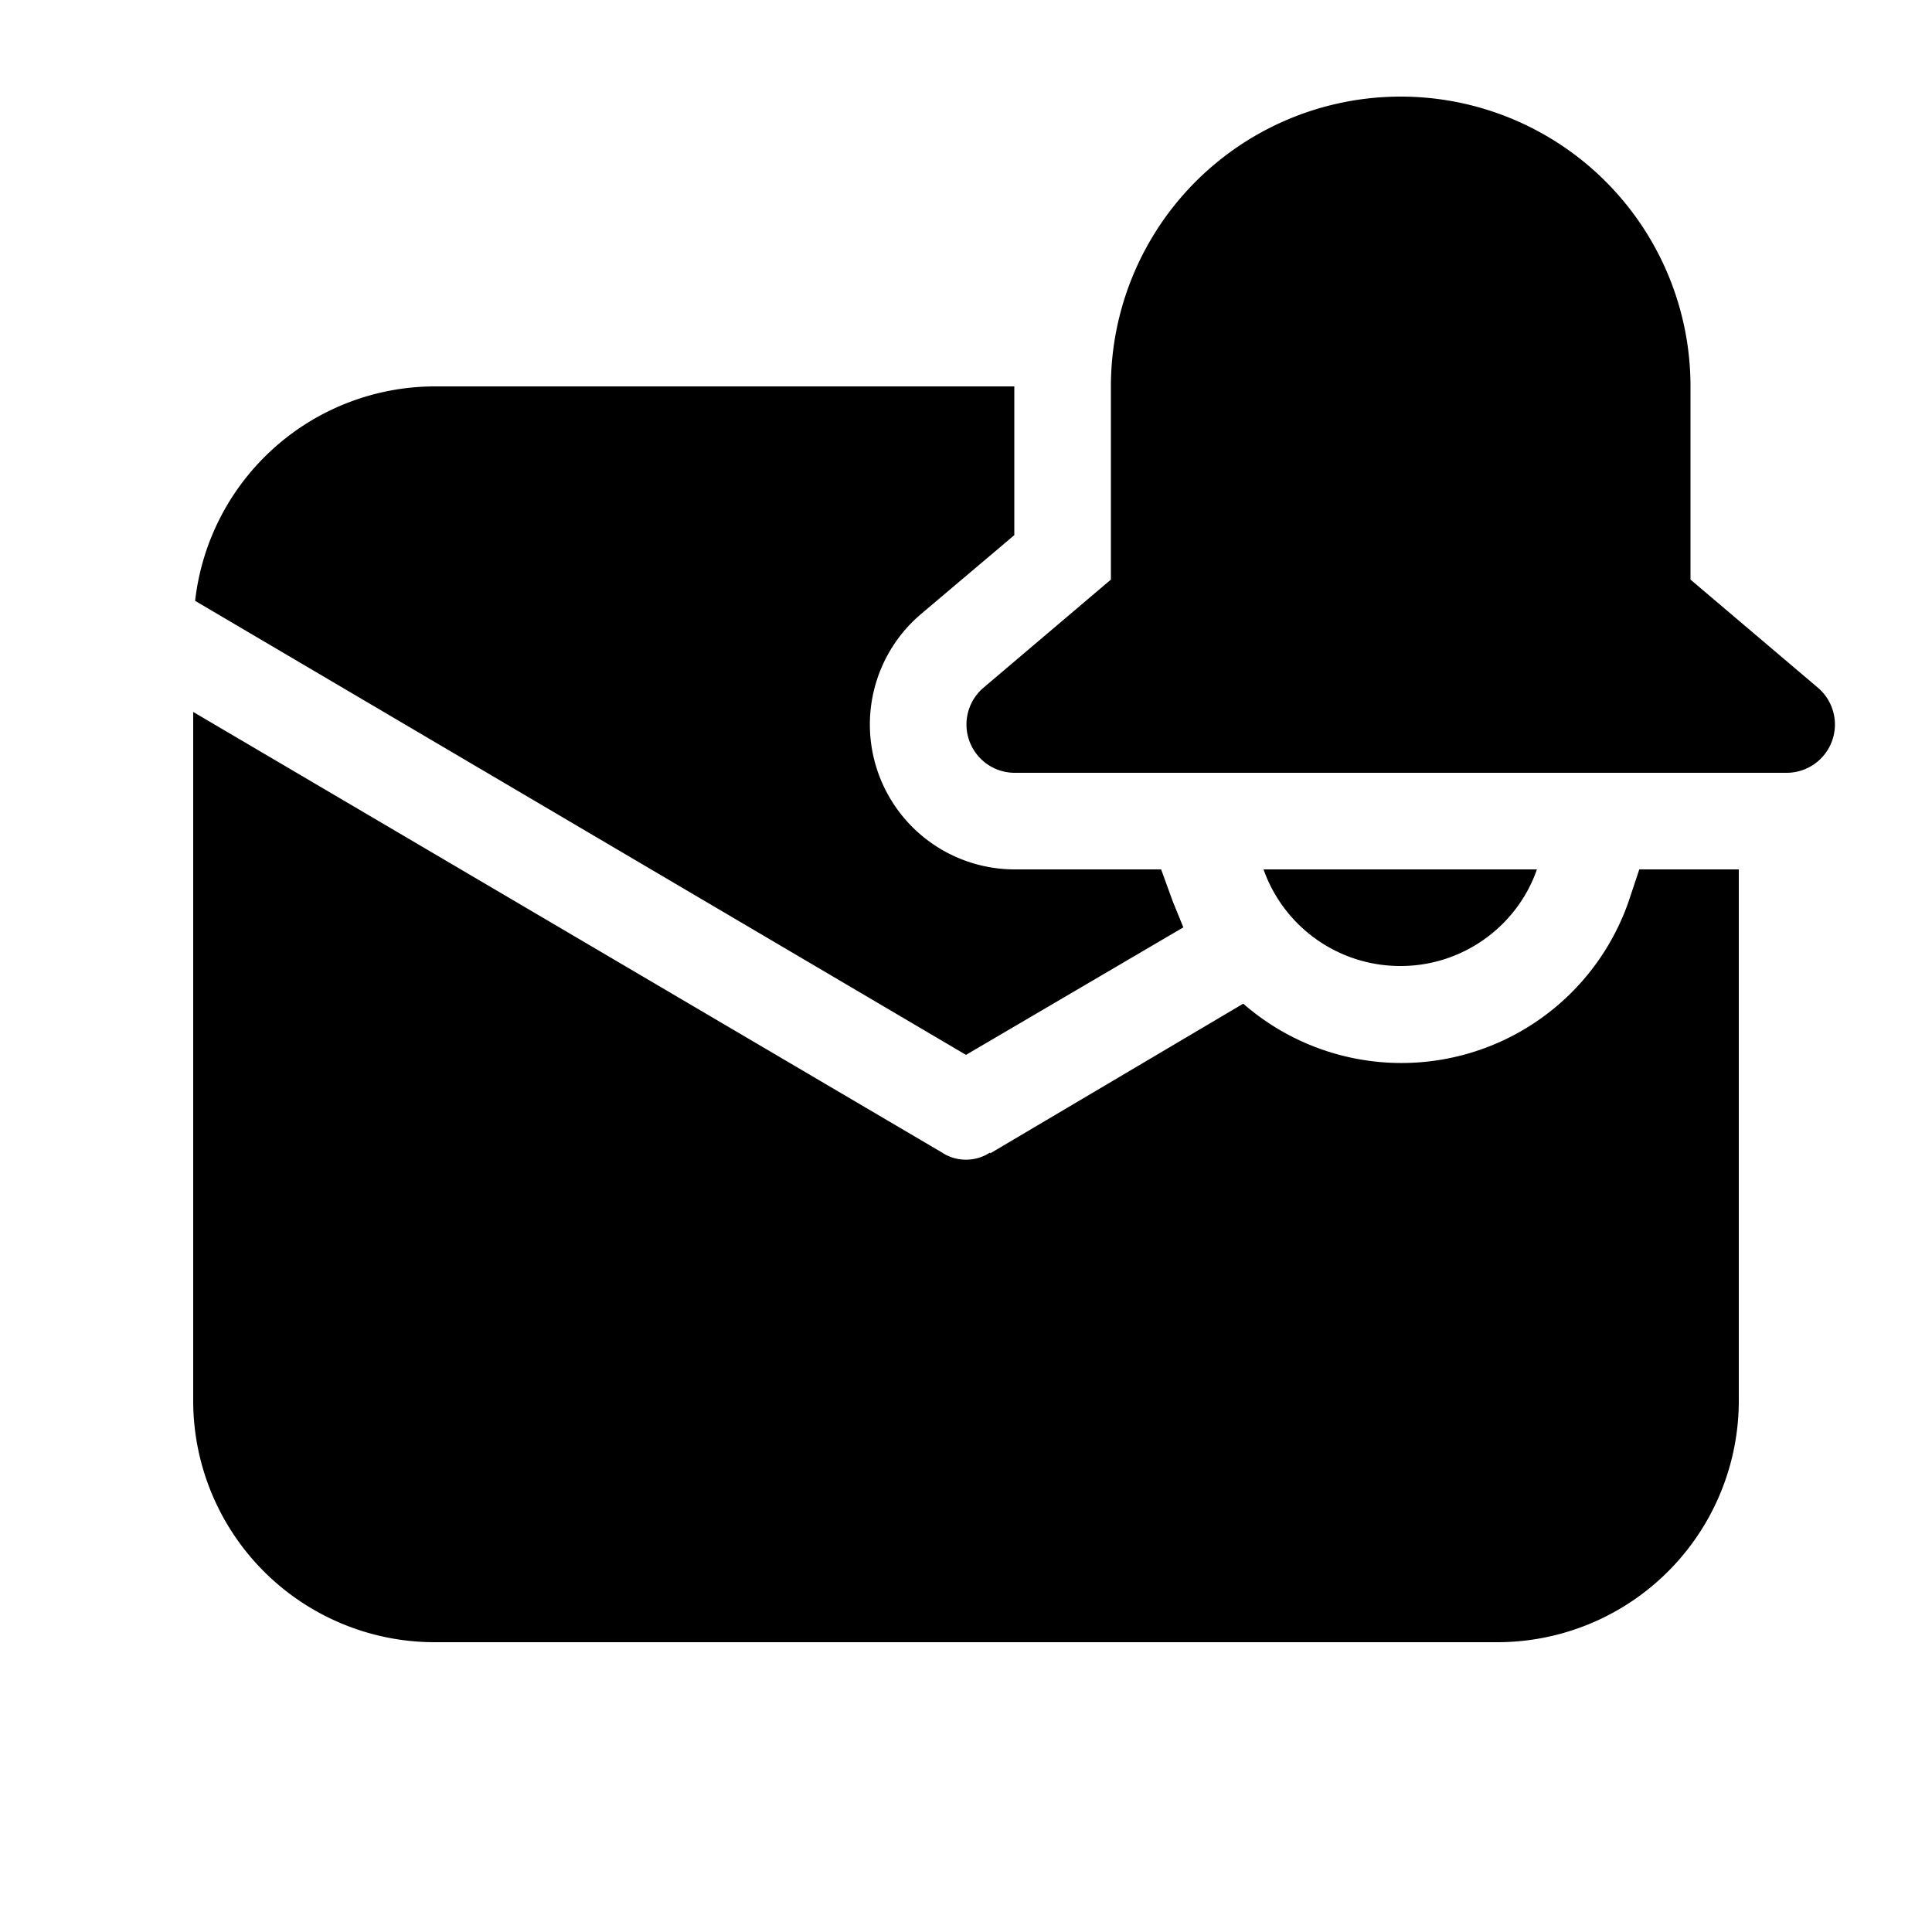 <svg width="20" height="20" viewBox="0 0 20 20" xmlns="http://www.w3.org/2000/svg"><path d="M11.5 4a3 3 0 0 1 6 0v2l1.32 1.12a.5.5 0 0 1-.33.88H10.5a.5.5 0 0 1-.32-.88L11.5 6V4Zm3 6a1.5 1.5 0 0 1-1.42-1h2.83c-.2.58-.76 1-1.41 1Zm-4-4.46-.97.82A1.5 1.5 0 0 0 10.5 9h1.52l.12.33.11.27L10 10.92l-7.98-4.7A2.5 2.5 0 0 1 4.5 4h6v1.54Zm-.25 6.4 2.62-1.55a2.49 2.49 0 0 0 3.99-1.06l.11-.33H18v5.5a2.5 2.5 0 0 1-2.5 2.5h-11A2.5 2.5 0 0 1 2 14.5V7.37l7.75 4.56c.15.1.35.1.5 0Z"/></svg>